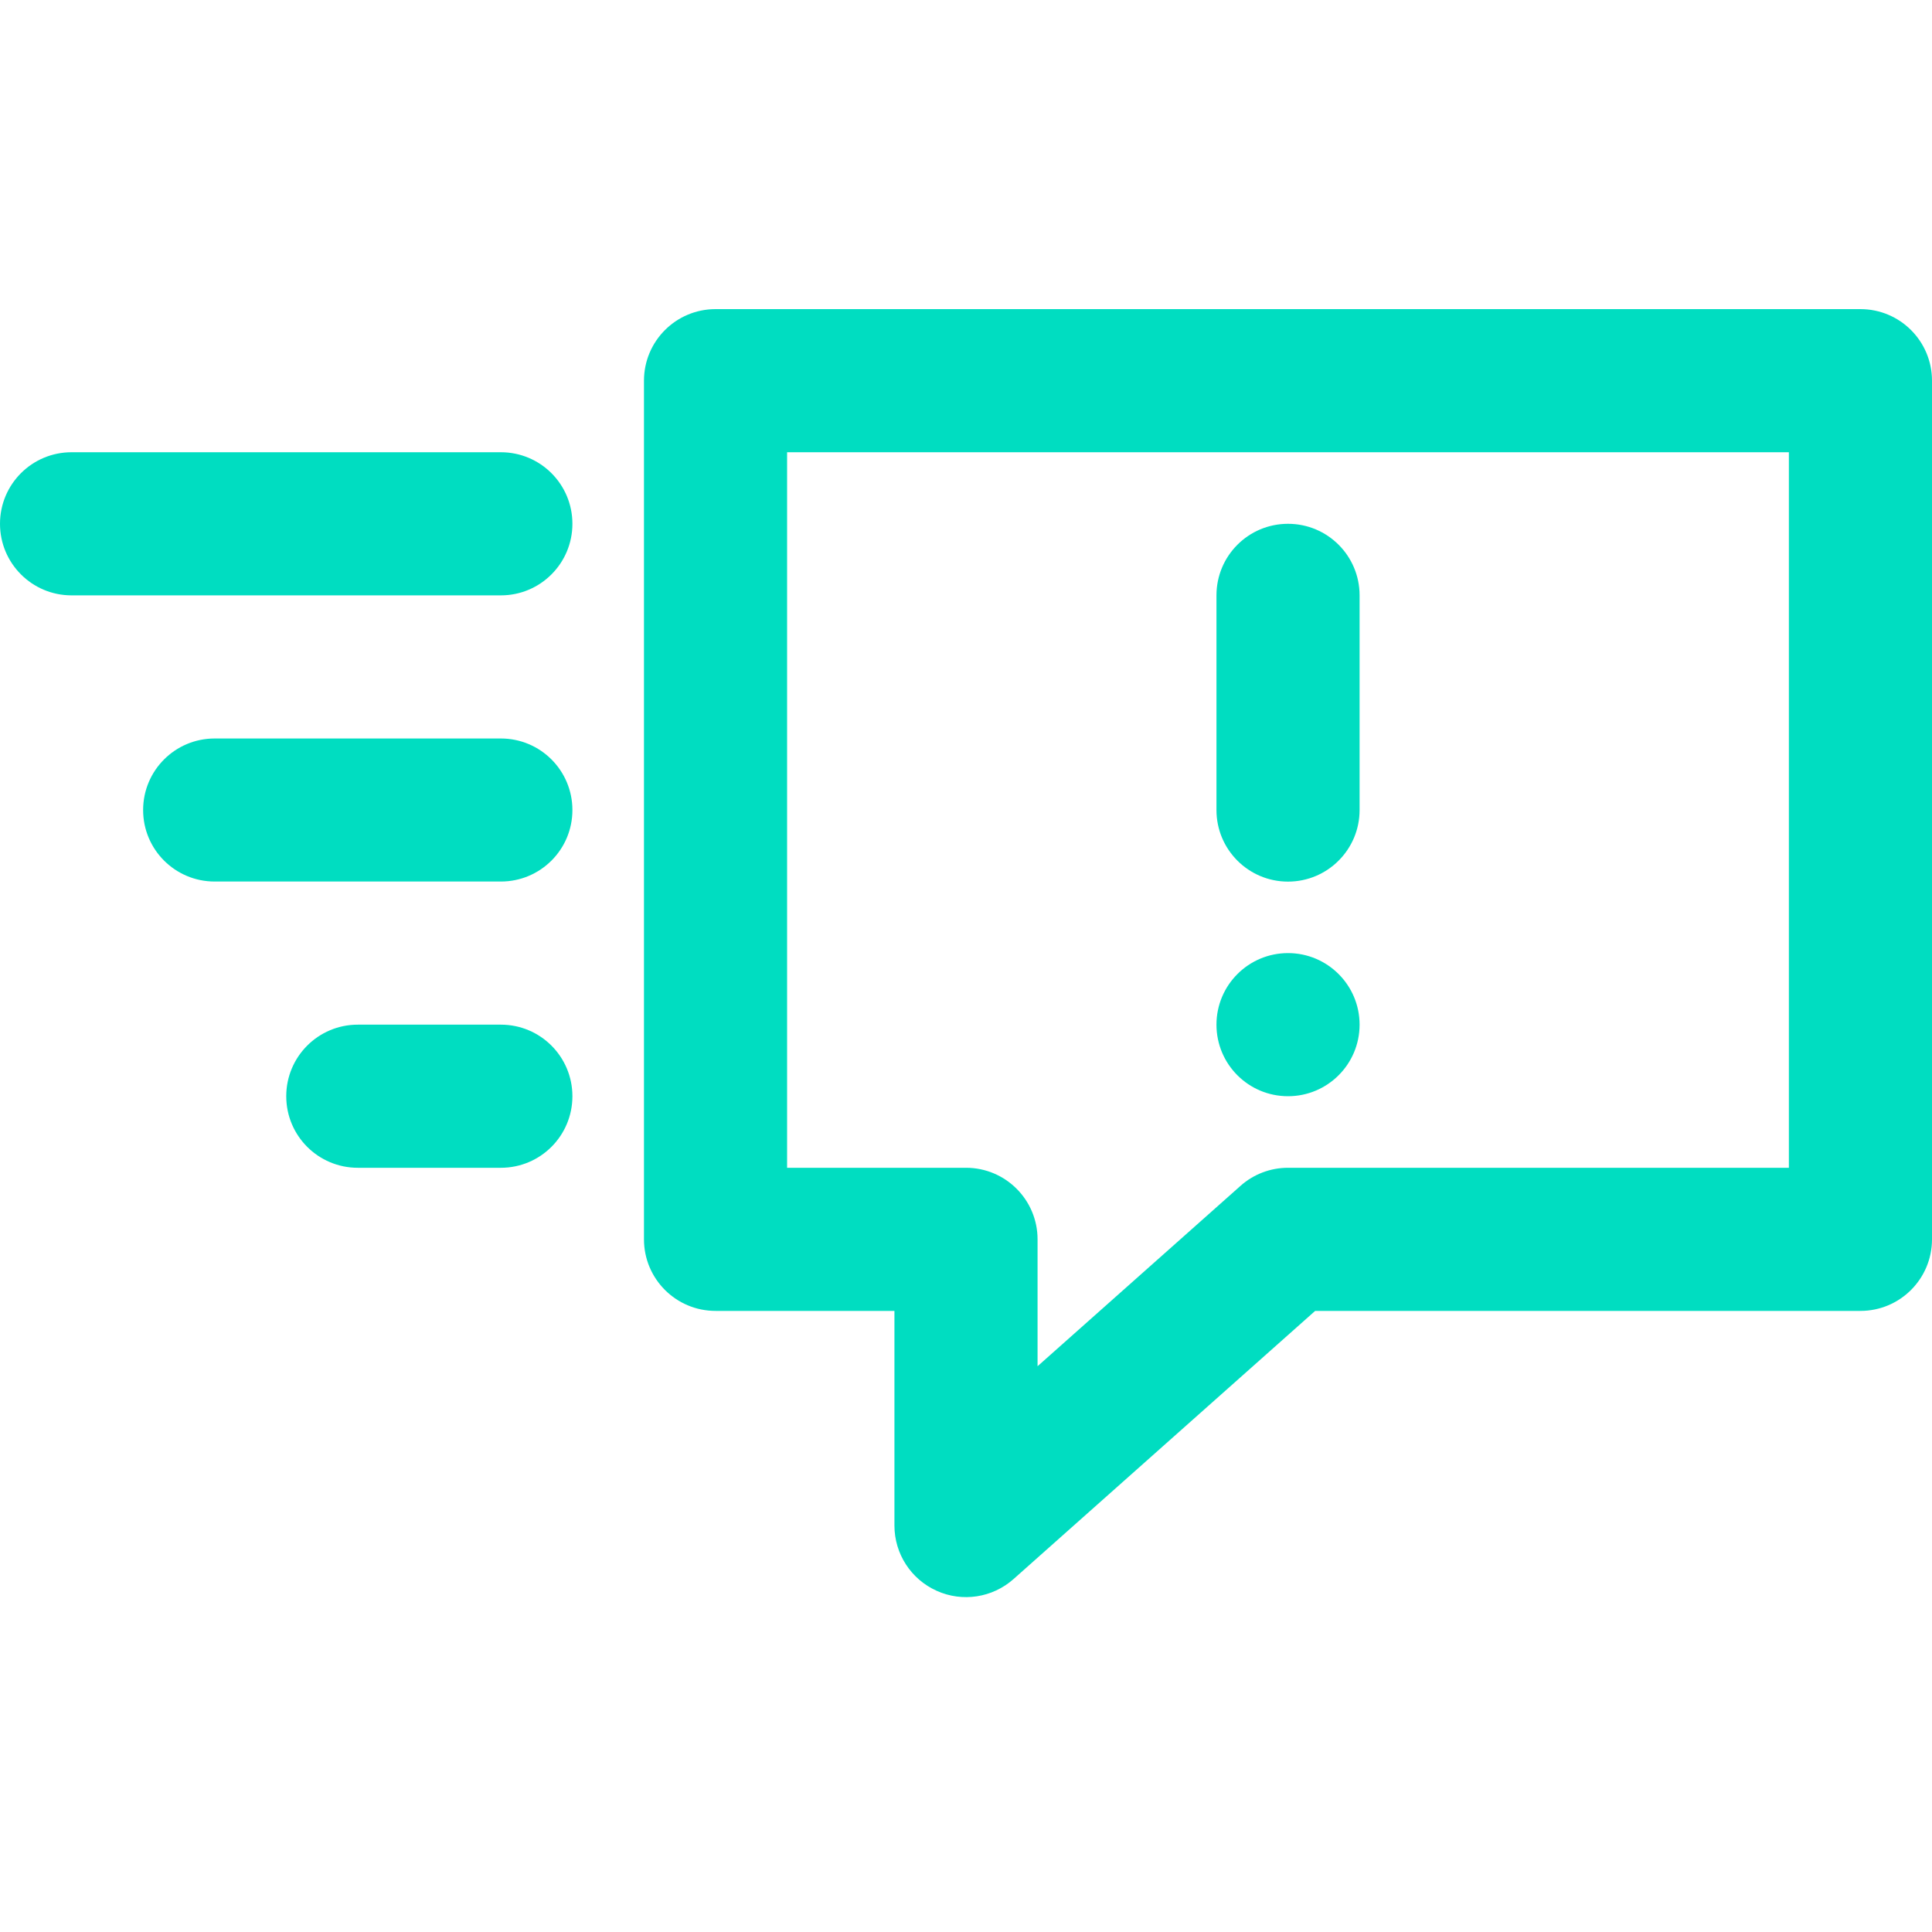 <svg width="25" height="25" viewBox="0 0 25 25" fill="none" xmlns="http://www.w3.org/2000/svg">
<path d="M16.667 6.778C17.178 6.778 17.593 7.192 17.593 7.704V10.482C17.593 10.993 17.178 11.408 16.667 11.408C16.155 11.408 15.741 10.993 15.741 10.482V7.704C15.741 7.192 16.155 6.778 16.667 6.778Z" fill="#00DDC1"/>
<path d="M17.593 13.259C17.593 12.748 17.178 12.333 16.667 12.333C16.155 12.333 15.741 12.748 15.741 13.259C15.741 13.771 16.155 14.185 16.667 14.185C17.178 14.185 17.593 13.771 17.593 13.259Z" fill="#00DDC1"/>
<path fill-rule="evenodd" clip-rule="evenodd" d="M9.259 4C8.747 4 8.333 4.415 8.333 4.926V16.037C8.333 16.548 8.747 16.963 9.259 16.963H11.574V19.741C11.574 20.105 11.788 20.436 12.121 20.585C12.453 20.735 12.843 20.675 13.115 20.433L17.018 16.963H24.074C24.586 16.963 25 16.548 25 16.037V4.926C25 4.415 24.586 4 24.074 4H9.259ZM10.185 5.852H23.148V15.111H16.667C16.44 15.111 16.221 15.194 16.052 15.345L13.426 17.679V16.037C13.426 15.526 13.012 15.111 12.5 15.111H10.185V5.852Z" fill="#00DDC1"/>
<path d="M0.926 5.852C0.414 5.852 0 6.266 0 6.778C0 7.289 0.414 7.704 0.926 7.704H6.481C6.993 7.704 7.407 7.289 7.407 6.778C7.407 6.266 6.993 5.852 6.481 5.852H0.926Z" fill="#00DDC1"/>
<path d="M1.852 10.482C1.852 9.97 2.266 9.556 2.778 9.556H6.481C6.993 9.556 7.407 9.97 7.407 10.482C7.407 10.993 6.993 11.407 6.481 11.407H2.778C2.266 11.407 1.852 10.993 1.852 10.482Z" fill="#00DDC1"/>
<path d="M4.63 13.259C4.118 13.259 3.704 13.674 3.704 14.185C3.704 14.697 4.118 15.111 4.63 15.111H6.481C6.993 15.111 7.407 14.697 7.407 14.185C7.407 13.674 6.993 13.259 6.481 13.259H4.63Z" fill="#00DDC1"/>
</svg>
